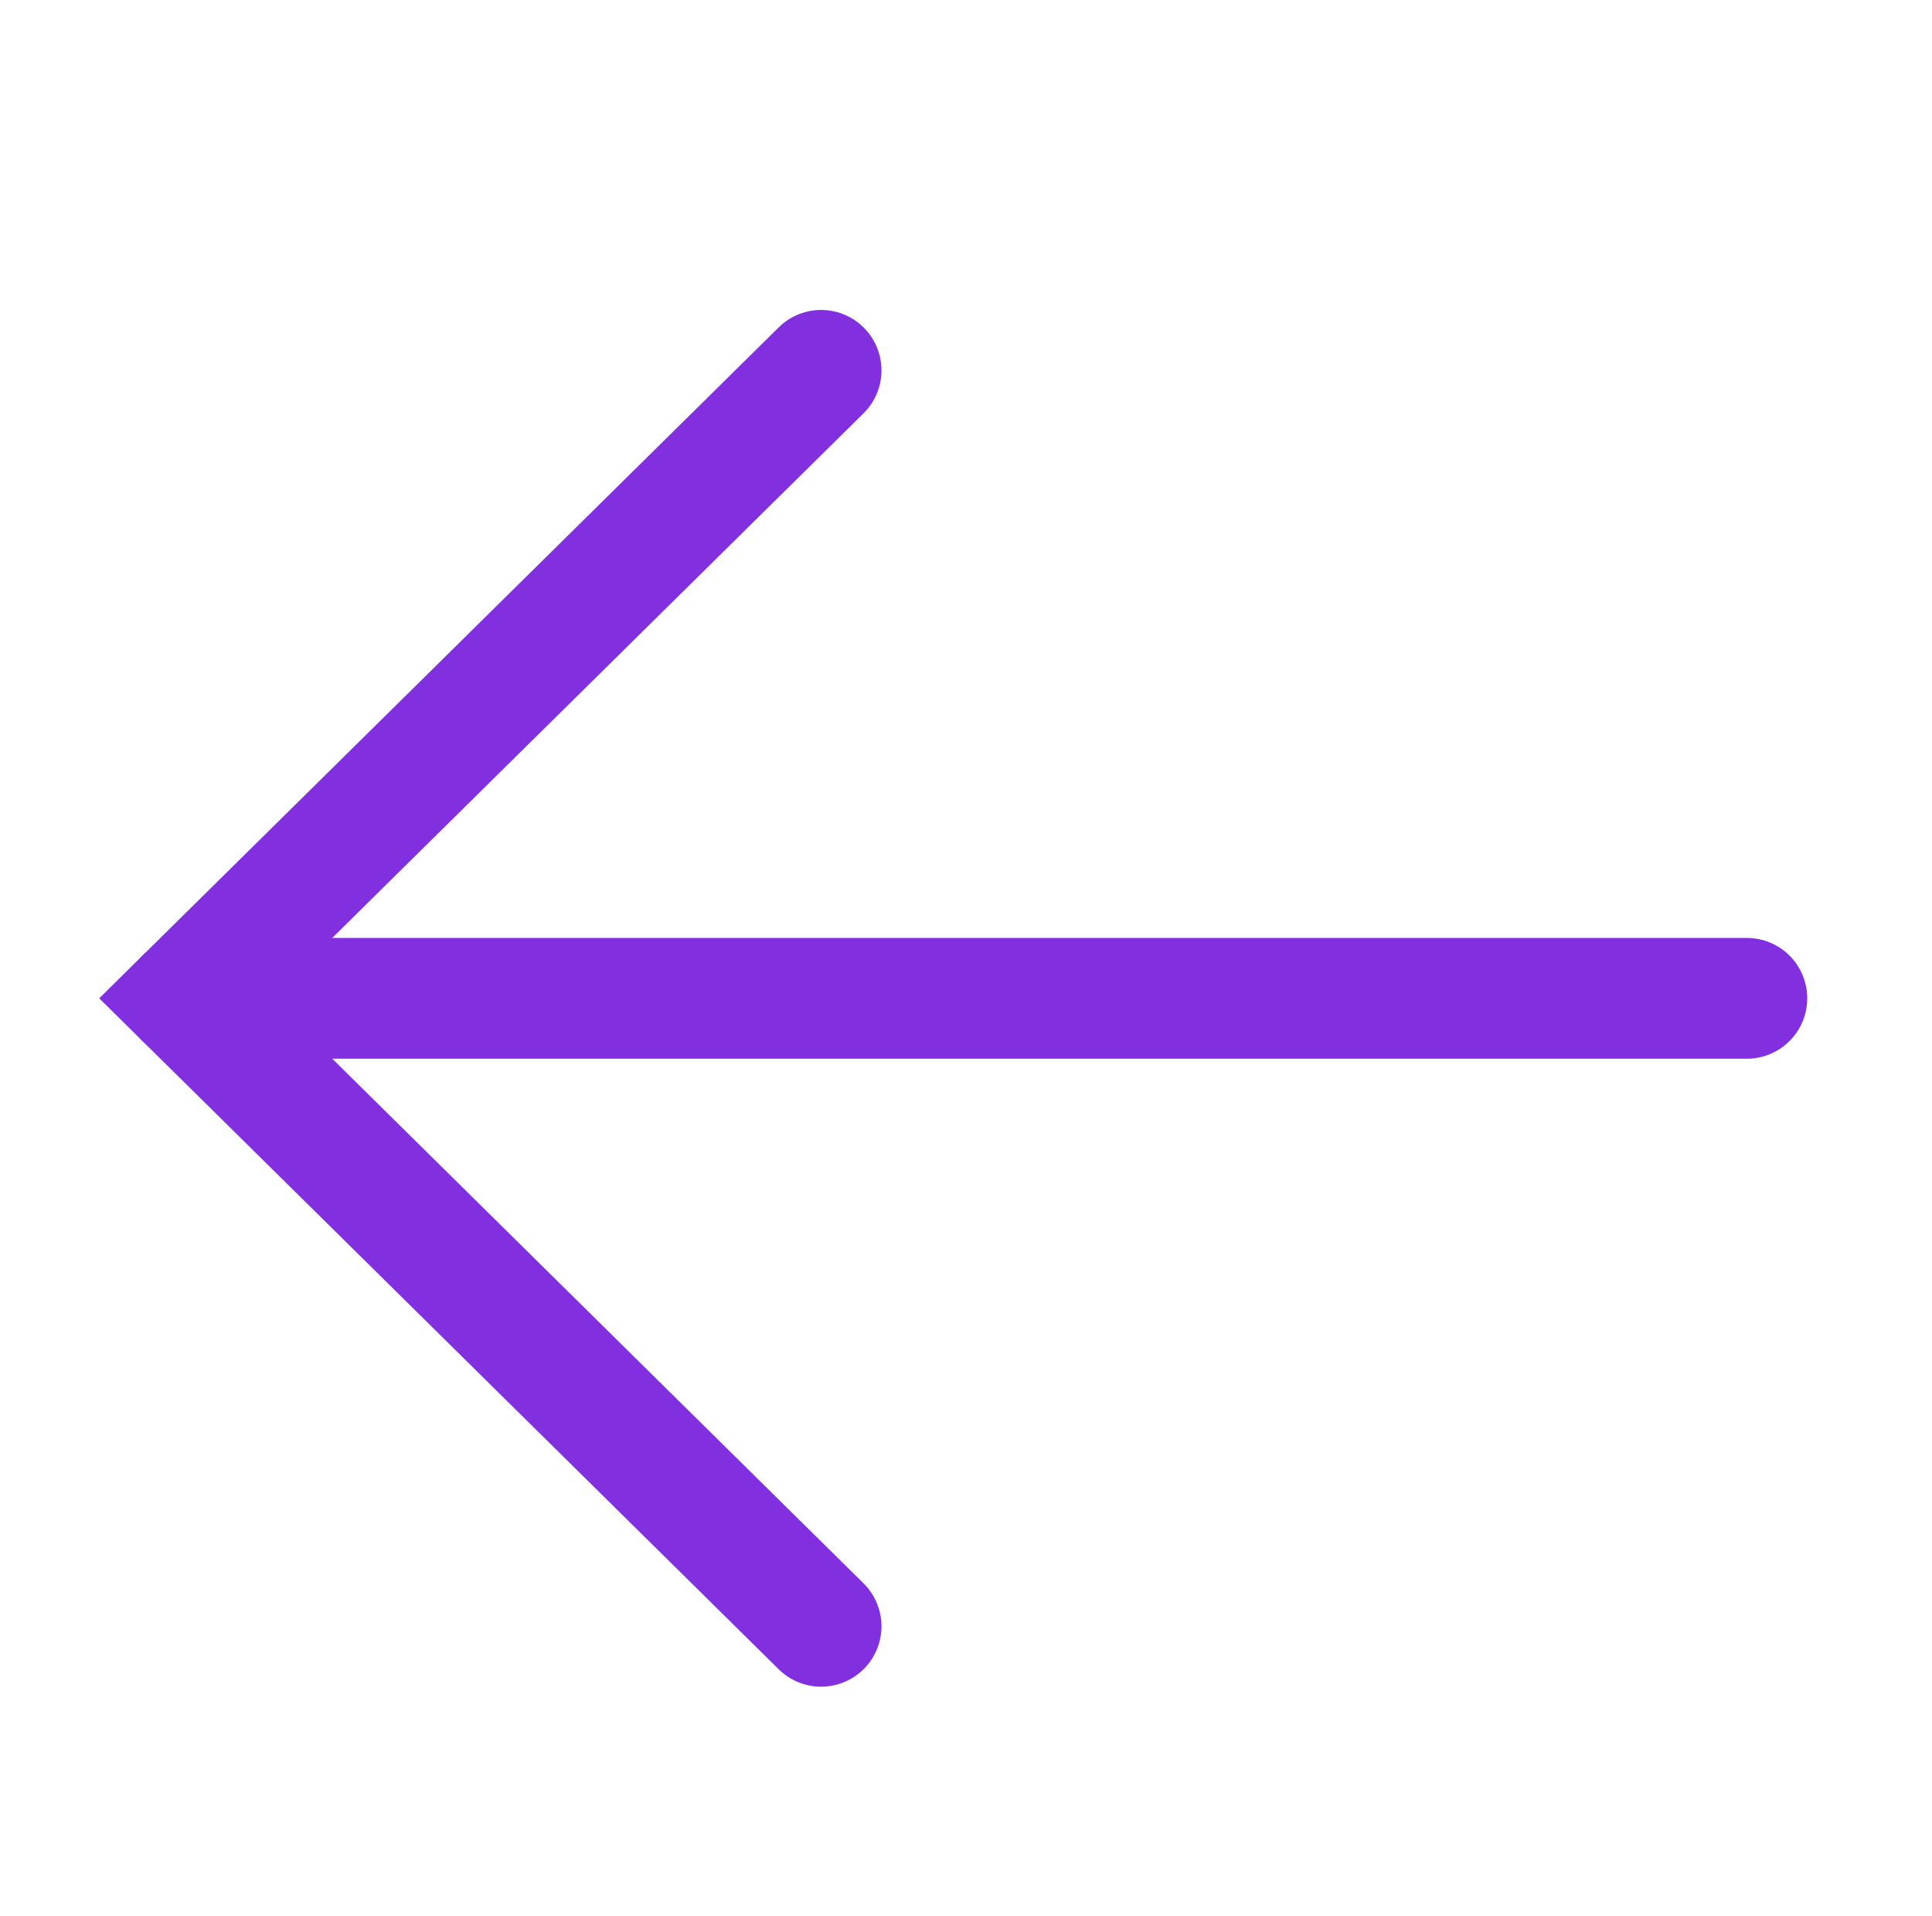 <?xml version="1.0" encoding="utf-8"?>
<!-- Generator: Adobe Illustrator 21.1.0, SVG Export Plug-In . SVG Version: 6.00 Build 0)  -->
<svg version="1.1" id="Design_001" xmlns="http://www.w3.org/2000/svg" xmlns:xlink="http://www.w3.org/1999/xlink" x="0px" y="0px"
	 width="24px" height="23.8px" viewBox="0 0 24 23.8" style="enable-background:new 0 0 24 23.8;" xml:space="preserve">
<style type="text/css">
	.st0{fill:none;stroke:#8230DF;stroke-width:1.5;stroke-linecap:round;stroke-miterlimit:10;}
</style>
<title>icon</title>
<polyline class="st0" points="10.2,4.6 2.3,12.4 10.2,20.2 "/>
<line class="st0" x1="21.7" y1="12.4" x2="2.3" y2="12.4"/>
</svg>
